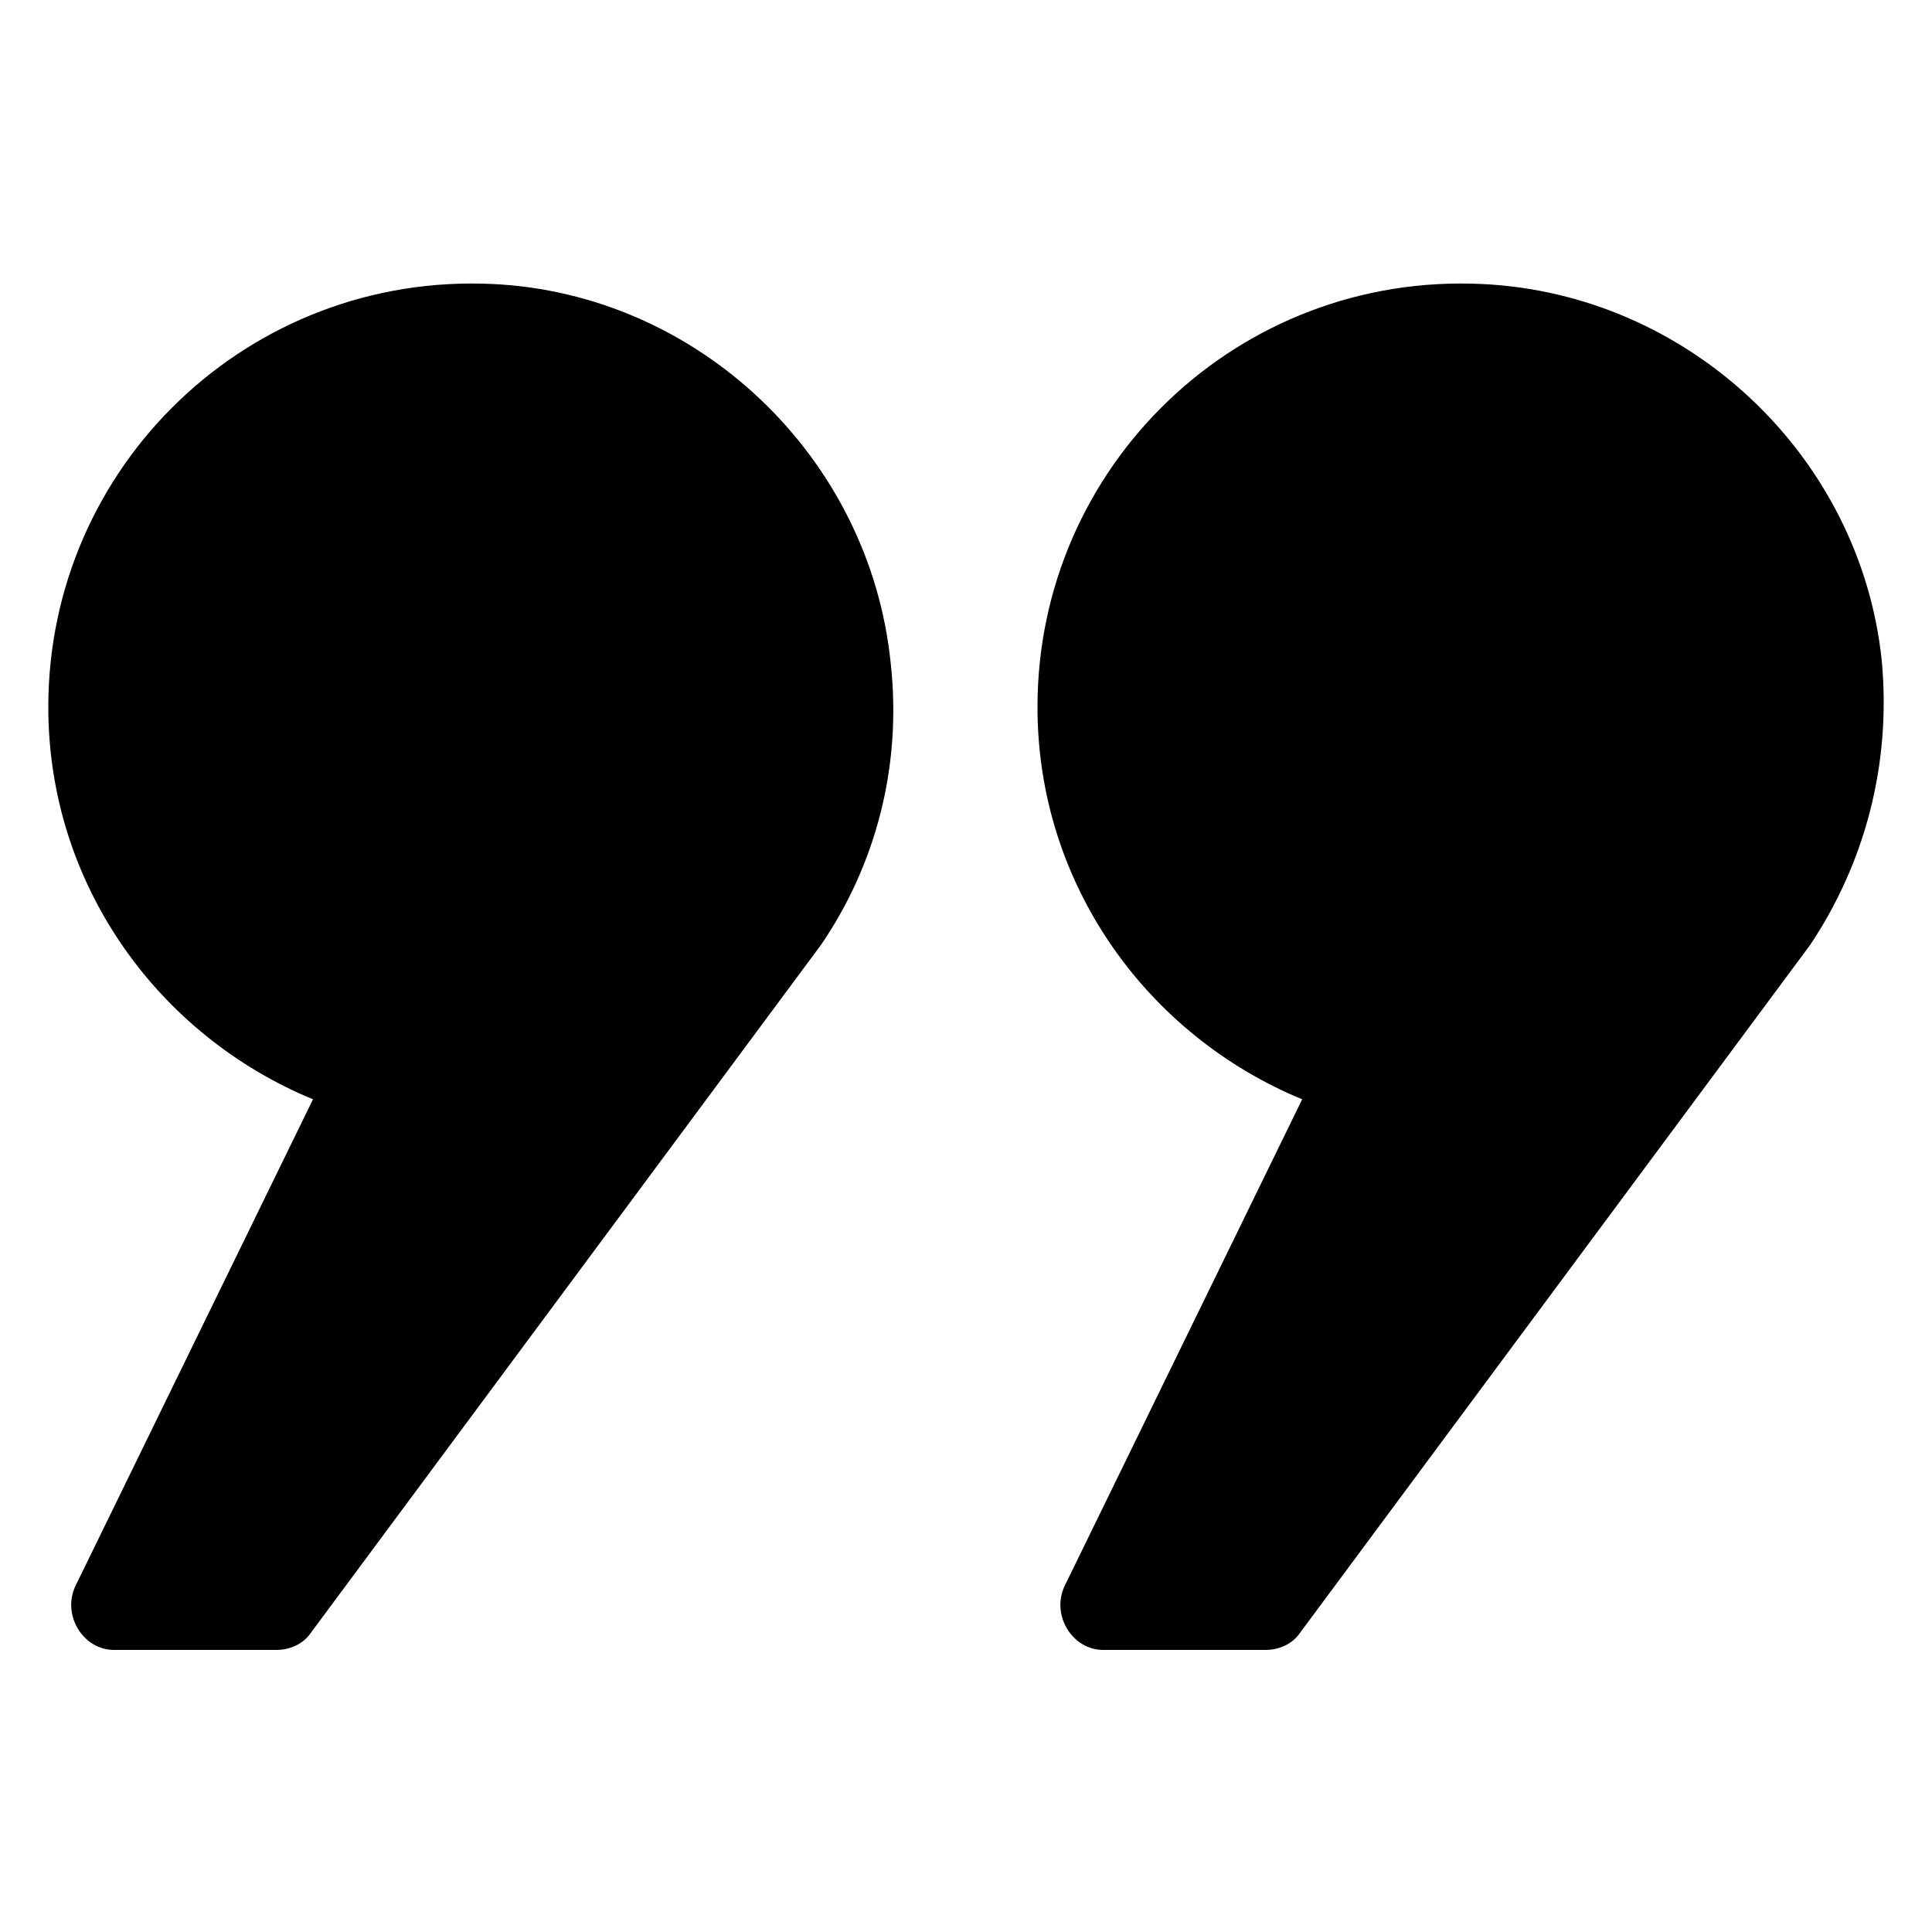 <svg xmlns:x="http://ns.adobe.com/Extensibility/1.0/" xmlns:i="http://ns.adobe.com/AdobeIllustrator/10.0/" xmlns:graph="http://ns.adobe.com/Graphs/1.0/" xmlns="http://www.w3.org/2000/svg" xmlns:xlink="http://www.w3.org/1999/xlink" version="1.1" x="0px" y="0px" viewBox="-949 951 100 100" style="enable-background:new -949 951 100 100;" xml:space="preserve" aria-hidden="true" width="100px" height="100px"><defs><linearGradient class="cerosgradient" data-cerosgradient="true" id="CerosGradient_idd952eaa97" gradientUnits="userSpaceOnUse" x1="50%" y1="100%" x2="50%" y2="0%"><stop offset="0%" stop-color="#d1d1d1"/><stop offset="100%" stop-color="#d1d1d1"/></linearGradient><linearGradient/></defs><switch><g i:extraneous="self"><g><path d="M-851.6,985.2c-1.1-10.6-10-19-20.7-19.5c-12.6-0.6-23,9.4-23,21.9c0,9.2,5.7,17,13.7,20.3l-12.3,25.2     c-0.7,1.5,0.4,3.3,2,3.3h8.4c0.7,0,1.4-0.3,1.8-0.9l26.4-35.6C-852.5,995.7-851.1,990.6-851.6,985.2z"/><path d="M-923.5,965.7c-12.6-0.6-23,9.4-23,21.9c0,9.2,5.7,17,13.7,20.3l-12.3,25.2c-0.7,1.5,0.4,3.3,2,3.3h8.4     c0.7,0,1.4-0.3,1.8-0.9l26.4-35.6c2.8-4.1,4.2-9.2,3.6-14.6C-904,974.6-912.9,966.2-923.5,965.7z"/></g></g></switch></svg>